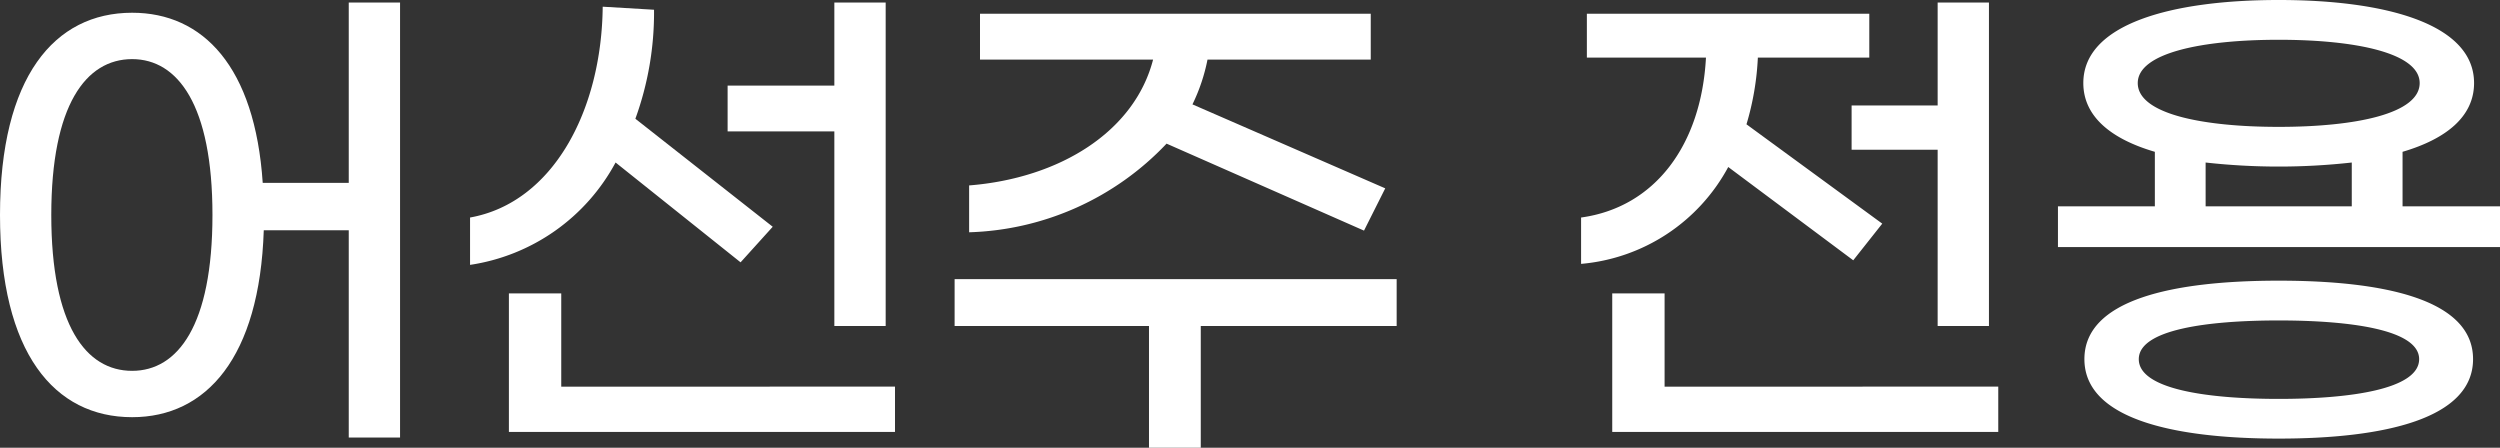 <svg id="그룹_25423" data-name="그룹 25423" xmlns="http://www.w3.org/2000/svg" xmlns:xlink="http://www.w3.org/1999/xlink" width="134" height="24" viewBox="0 0 134 24">
  <rect x="0" y="0" width="134" height="24" fill="#333333" stroke="none"/>
  <defs>
    <clipPath id="clip-path">
      <rect id="사각형_34629" data-name="사각형 34629" width="134" height="24" fill="none"/>
    </clipPath>
  </defs>
  <g id="그룹_25422" data-name="그룹 25422" clip-path="url(#clip-path)">
    <path id="패스_437946" data-name="패스 437946" d="M21.443.14V23.456H18.693V12.345H14.138c-.222,6.825-3.083,10.019-7.056,10.019C2.916,22.364,0,18.925,0,11.526S2.916.686,7.082.686c3.805,0,6.583,2.894,7,9.119h4.611V.14ZM11.388,11.526c0-5.9-1.861-8.354-4.306-8.354-2.473,0-4.333,2.457-4.333,8.354,0,5.925,1.86,8.354,4.333,8.354,2.445,0,4.306-2.429,4.306-8.354" transform="translate(0 -0.003)" fill="#fff"/>
    <path id="패스_437947" data-name="패스 437947" d="M25.3,14.2V11.662c4.443-.793,7.056-5.735,7.11-11.3l2.751.163a16.659,16.659,0,0,1-1,5.843l7.362,5.789L39.8,14.064,33.1,8.713A10.634,10.634,0,0,1,25.3,14.2m22.777,6.525v2.429H27.382V15.729h2.806v5ZM44.826,7.047H39.105V4.59h5.721V.139h2.751V17.476H44.826Z" transform="translate(-0.105 -0.003)" fill="#fff"/>
    <path id="패스_437948" data-name="패스 437948" d="M75.075,17.49h-10.5v6.526H61.8V17.49H51.381V14.978H75.075ZM52.159,12.467V9.955c4.834-.383,8.86-2.867,9.86-6.744H52.742V.753H73.686V3.211h-8.75a9.79,9.79,0,0,1-.806,2.4l10.333,4.5-1.138,2.266L62.742,7.715a15.182,15.182,0,0,1-10.583,4.751" transform="translate(-0.214 -0.016)" fill="#fff"/>
    <path id="패스_437949" data-name="패스 437949" d="M85.1,14.147V11.662c3.972-.547,6.444-3.9,6.694-8.573H85.41V.74h15.138V3.089H94.575a14.781,14.781,0,0,1-.61,3.577l7.278,5.324-1.555,1.965-6.7-5A9.933,9.933,0,0,1,85.1,14.147m22.361,6.578v2.43H86.77V15.729h2.806v5Zm-3.249-15.07V.139h2.75V17.476h-2.75V8.03H99.6V5.655Z" transform="translate(-0.354 -0.003)" fill="#fff"/>
    <path id="패스_437950" data-name="패스 437950" d="M134.461,11.058v2.184H110.767V11.058h5.194V8.137c-2.333-.683-3.834-1.884-3.834-3.686C112.127,1.284,116.85,0,122.6,0s10.471,1.284,10.471,4.451c0,1.8-1.5,3-3.833,3.686v2.921Zm-1.444,8.191c0,3.195-4.751,4.26-10.416,4.26s-10.416-1.065-10.416-4.26,4.749-4.205,10.416-4.205,10.416,1.01,10.416,4.205M122.6,6.8c4.138,0,7.555-.709,7.555-2.347,0-1.611-3.418-2.321-7.555-2.321s-7.555.71-7.555,2.321c0,1.639,3.416,2.347,7.555,2.347m7.527,12.451c0-1.584-3.695-2.075-7.527-2.075s-7.5.491-7.5,2.075c0,1.611,3.667,2.13,7.5,2.13s7.527-.519,7.527-2.13m-11.444-8.191h7.833V8.711a35.334,35.334,0,0,1-3.916.217,35.357,35.357,0,0,1-3.918-.217Z" transform="translate(-0.461 0)" fill="#fff"/>
  </g>
</svg>
